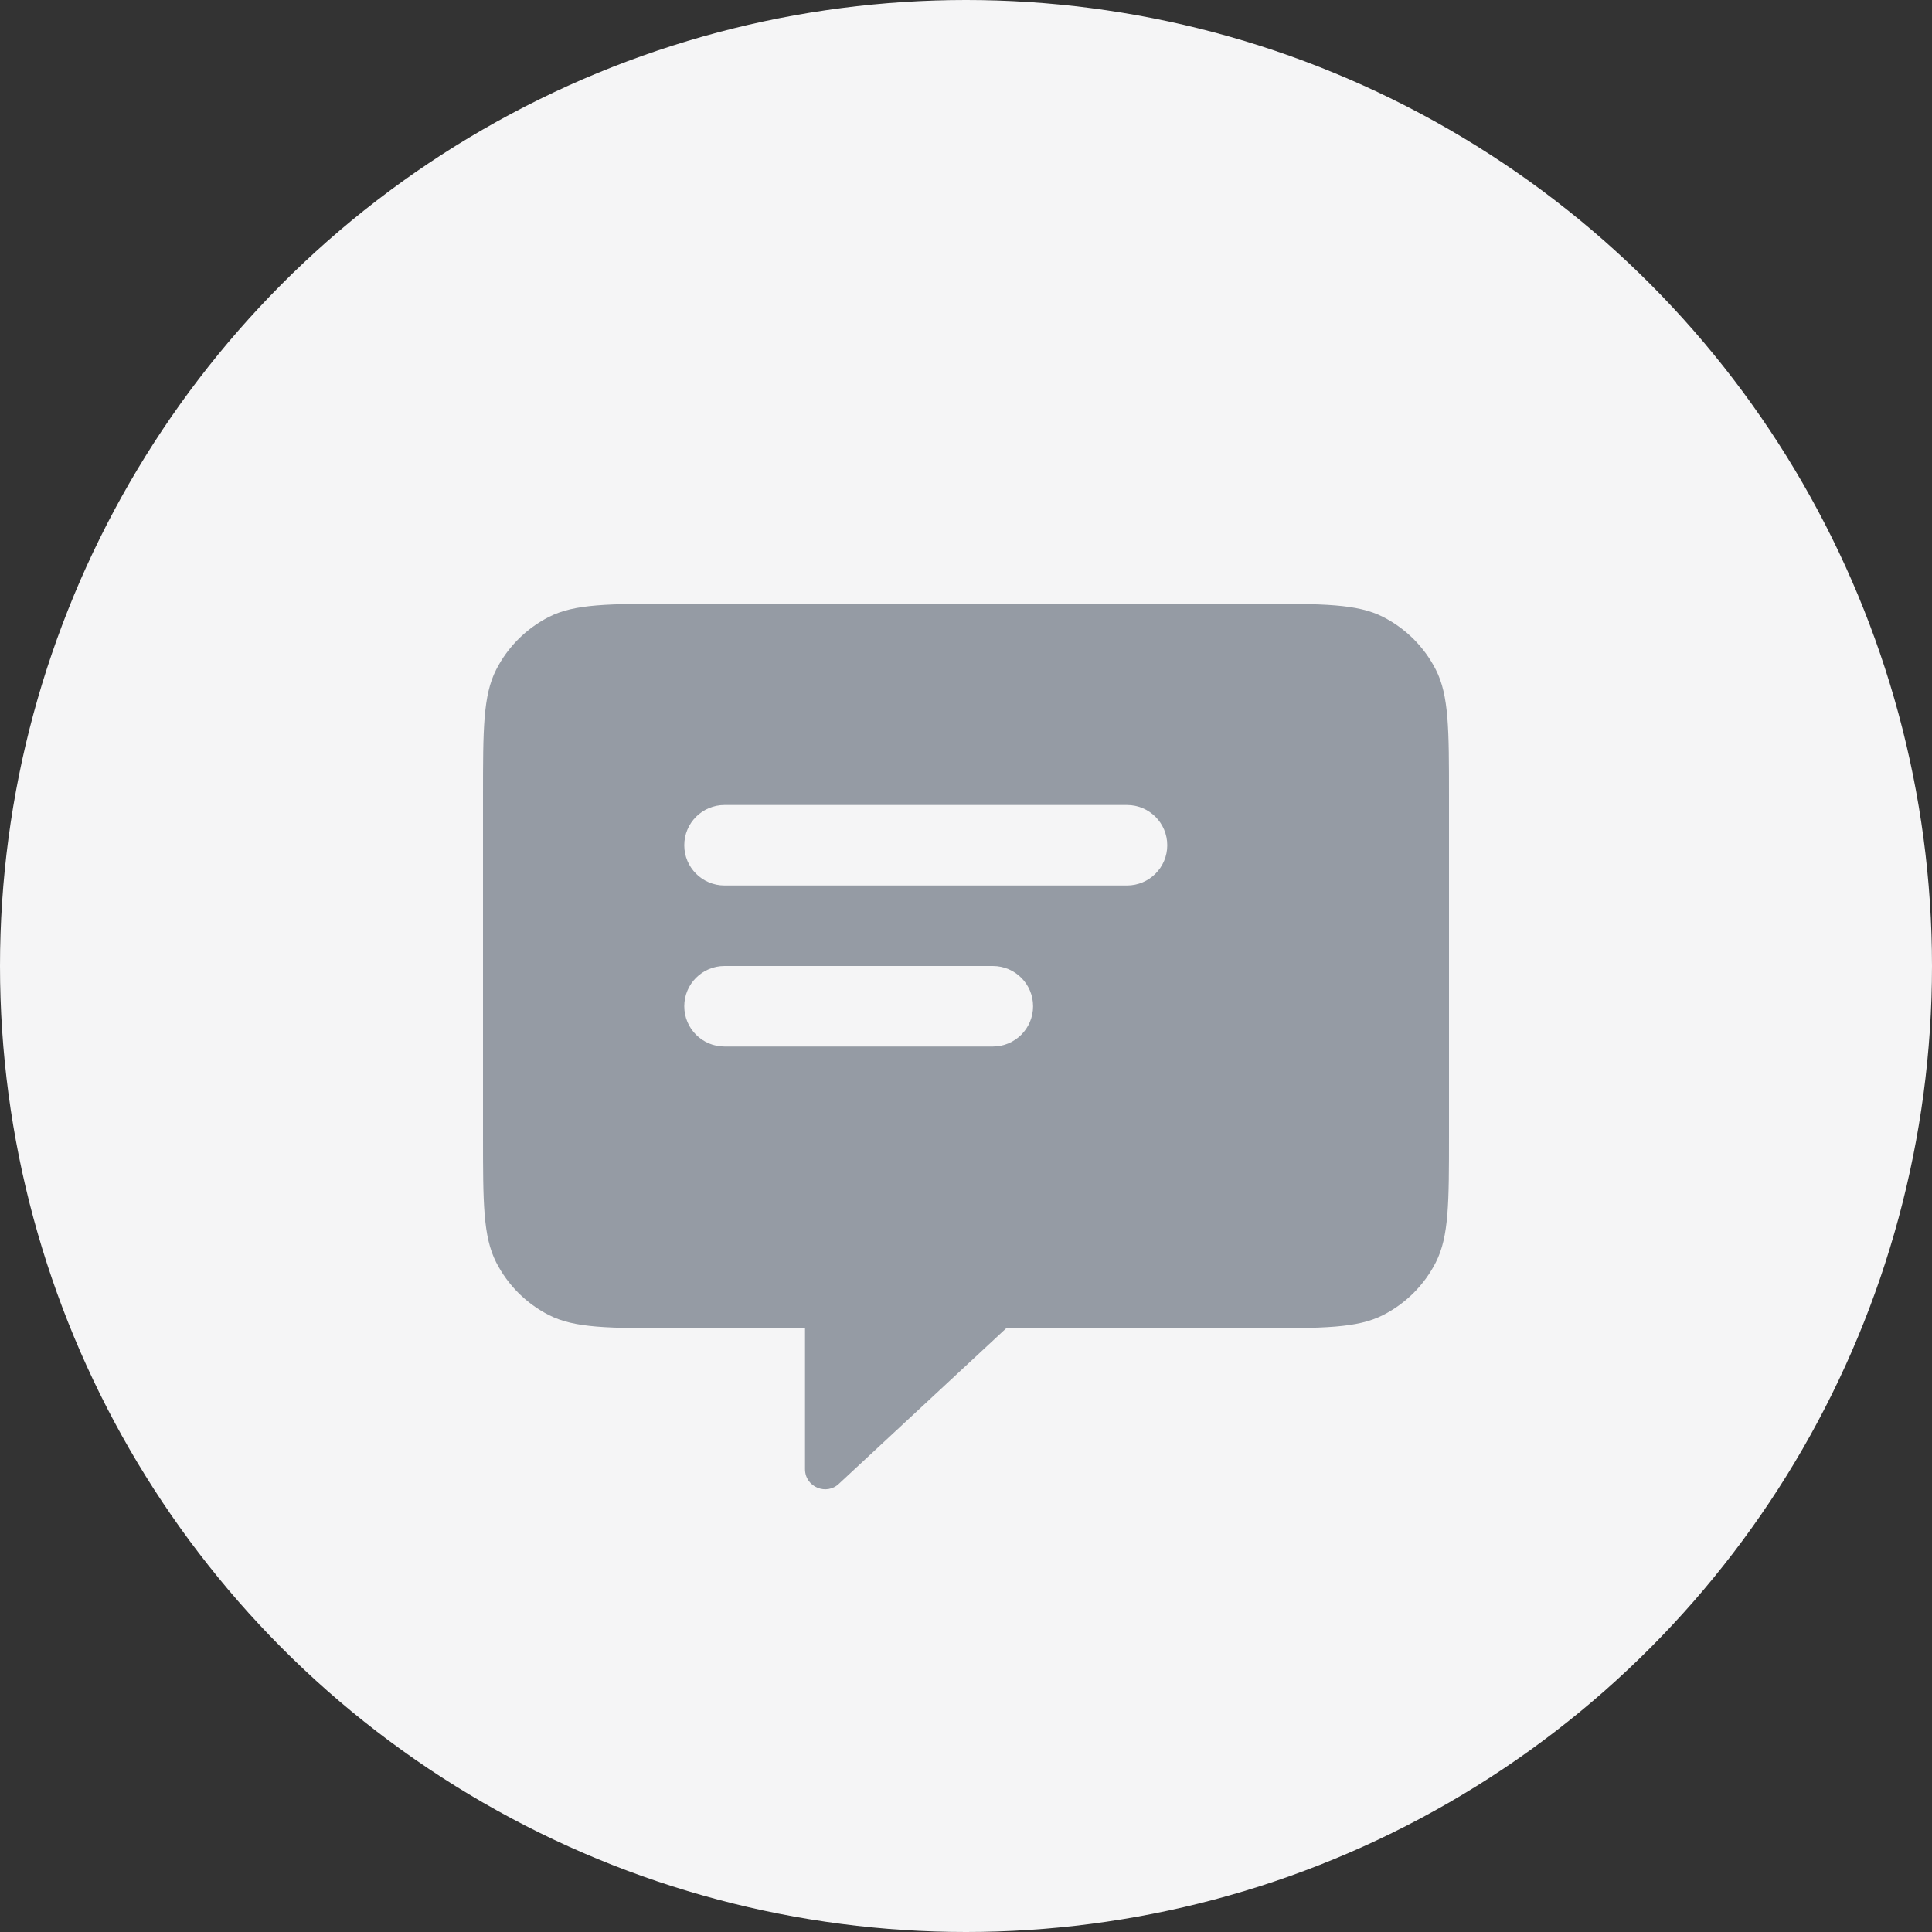 <svg width="64" height="64" viewBox="0 0 64 64" fill="none" xmlns="http://www.w3.org/2000/svg">
<rect x="0" y="0" width="64" height="64" fill="#333333" stroke="none"/>
<circle cx="32" cy="32" r="32" fill="#F5F5F6"/>
<path fill-rule="evenodd" clip-rule="evenodd" d="M16 26.4C16 24.16 16 23.04 16.436 22.184C16.82 21.431 17.431 20.82 18.184 20.436C19.04 20 20.16 20 22.4 20H41.6C43.84 20 44.96 20 45.816 20.436C46.569 20.82 47.181 21.431 47.564 22.184C48 23.04 48 24.16 48 26.4V37.6C48 39.84 48 40.96 47.564 41.816C47.181 42.569 46.569 43.181 45.816 43.564C44.96 44 43.84 44 41.6 44H33.333L27.805 49.138C27.385 49.558 26.667 49.261 26.667 48.667V44H22.4C20.16 44 19.04 44 18.184 43.564C17.431 43.181 16.82 42.569 16.436 41.816C16 40.96 16 39.84 16 37.6V26.4ZM22.667 28C22.667 27.264 23.264 26.667 24 26.667H24.03H24.061H24.091H24.122H24.152H24.182H24.212H24.242H24.273H24.302H24.332H24.362H24.392H24.422H24.452H24.482H24.511H24.541H24.57H24.6H24.63H24.659H24.688H24.718H24.747H24.776H24.805H24.834H24.864H24.893H24.922H24.951H24.98H25.008H25.037H25.066H25.095H25.123H25.152H25.181H25.209H25.238H25.266H25.295H25.323H25.351H25.38H25.408H25.436H25.464H25.492H25.52H25.549H25.577H25.605H25.632H25.66H25.688H25.716H25.744H25.771H25.799H25.827H25.854H25.882H25.909H25.937H25.964H25.992H26.019H26.046H26.074H26.101H26.128H26.155H26.183H26.21H26.237H26.264H26.291H26.318H26.345H26.371H26.398H26.425H26.452H26.479H26.505H26.532H26.559H26.585H26.612H26.638H26.665H26.691H26.718H26.744H26.771H26.797H26.823H26.849H26.876H26.902H26.928H26.954H26.98H27.007H27.033H27.059H27.085H27.111H27.137H27.163H27.188H27.214H27.24H27.266H27.292H27.317H27.343H27.369H27.394H27.42H27.446H27.471H27.497H27.522H27.548H27.573H27.599H27.624H27.649H27.675H27.7H27.726H27.751H27.776H27.801H27.827H27.852H27.877H27.902H27.927H27.952H27.977H28.003H28.027H28.052H28.078H28.102H28.127H28.152H28.177H28.202H28.227H28.252H28.277H28.301H28.326H28.351H28.376H28.4H28.425H28.45H28.474H28.499H28.524H28.548H28.573H28.598H28.622H28.647H28.671H28.696H28.72H28.745H28.769H28.794H28.818H28.842H28.867H28.891H28.915H28.94H28.964H28.988H29.013H29.037H29.061H29.086H29.11H29.134H29.158H29.183H29.207H29.231H29.255H29.279H29.303H29.328H29.352H29.376H29.4H29.424H29.448H29.472H29.496H29.52H29.544H29.568H29.592H29.616H29.64H29.664H29.688H29.712H29.736H29.76H29.784H29.808H29.832H29.856H29.88H29.904H29.928H29.951H29.975H29.999H30.023H30.047H30.071H30.095H30.119H30.142H30.166H30.19H30.214H30.238H30.262H30.286H30.309H30.333H30.357H30.381H30.405H30.429H30.452H30.476H30.5H30.524H30.548H30.571H30.595H30.619H30.643H30.667H30.691H30.714H30.738H30.762H30.786H30.809H30.833H30.857H30.881H30.905H30.929H30.952H30.976H31H31.024H31.048H31.072H31.095H31.119H31.143H31.167H31.191H31.215H31.238H31.262H31.286H31.31H31.334H31.358H31.382H31.406H31.43H31.453H31.477H31.501H31.525H31.549H31.573H31.597H31.621H31.645H31.669H31.693H31.717H31.741H31.765H31.789H31.813H31.837H31.861H31.885H31.91H31.933H31.958H31.982H32.006H32.03H32.054H32.078H32.102H32.127H32.151H32.175H32.199H32.224H32.248H32.272H32.296H32.321H32.345H32.369H32.394H32.418H32.442H32.467H32.491H32.515H32.54H32.564H32.589H32.613H32.638H32.662H32.687H32.711H32.736H32.76H32.785H32.81H32.834H32.859H32.883H32.908H32.933H32.958H32.982H33.007H33.032H33.057H33.081H33.106H33.131H33.156H33.181H33.206H33.231H33.256H33.281H33.306H33.331H33.356H33.381H33.406H33.431H33.456H33.482H33.507H33.532H33.557H33.583H33.608H33.633H33.658H33.684H33.709H33.735H33.76H33.785H33.811H33.837H33.862H33.888H33.913H33.939H33.965H33.99H34.016H34.042H34.068H34.093H34.119H34.145H34.171H34.197H34.223H34.249H34.275H34.301H34.327H34.353H34.379H34.405H34.431H34.458H34.484H34.51H34.536H34.563H34.589H34.615H34.642H34.668H34.695H34.721H34.748H34.775H34.801H34.828H34.855H34.881H34.908H34.935H34.962H34.989H35.016H35.043H35.07H35.097H35.124H35.151H35.178H35.205H35.232H35.26H35.287H35.314H35.342H35.369H35.397H35.424H35.452H35.479H35.507H35.534H35.562H35.59H35.617H35.645H35.673H35.701H35.729H35.757H35.785H35.813H35.841H35.869H35.897H35.925H35.954H35.982H36.01H36.039H36.067H36.096H36.124H36.153H36.181H36.21H36.239H36.267H36.296H36.325H36.354H36.383H36.412H36.441H36.47H36.499H36.528H36.557H36.586H36.616H36.645H36.674H36.704H36.733H36.763H36.792H36.822H36.852H36.882H36.911H36.941H36.971H37.001H37.031H37.061H37.091H37.121H37.151H37.181H37.212H37.242H37.272H37.303H37.333C38.07 26.667 38.667 27.264 38.667 28C38.667 28.736 38.07 29.333 37.333 29.333H37.303H37.272H37.242H37.212H37.181H37.151H37.121H37.091H37.061H37.031H37.001H36.971H36.941H36.911H36.882H36.852H36.822H36.792H36.763H36.733H36.704H36.674H36.645H36.616H36.586H36.557H36.528H36.499H36.47H36.441H36.412H36.383H36.354H36.325H36.296H36.267H36.239H36.21H36.181H36.153H36.124H36.096H36.067H36.039H36.01H35.982H35.954H35.925H35.897H35.869H35.841H35.813H35.785H35.757H35.729H35.701H35.673H35.645H35.617H35.59H35.562H35.534H35.507H35.479H35.452H35.424H35.397H35.369H35.342H35.314H35.287H35.26H35.232H35.205H35.178H35.151H35.124H35.097H35.07H35.043H35.016H34.989H34.962H34.935H34.908H34.881H34.855H34.828H34.801H34.775H34.748H34.721H34.695H34.668H34.642H34.615H34.589H34.563H34.536H34.51H34.484H34.458H34.431H34.405H34.379H34.353H34.327H34.301H34.275H34.249H34.223H34.197H34.171H34.145H34.119H34.093H34.068H34.042H34.016H33.99H33.965H33.939H33.913H33.888H33.862H33.837H33.811H33.785H33.76H33.735H33.709H33.684H33.658H33.633H33.608H33.583H33.557H33.532H33.507H33.482H33.456H33.431H33.406H33.381H33.356H33.331H33.306H33.281H33.256H33.231H33.206H33.181H33.156H33.131H33.106H33.081H33.057H33.032H33.007H32.982H32.958H32.933H32.908H32.883H32.859H32.834H32.81H32.785H32.76H32.736H32.711H32.687H32.662H32.638H32.613H32.589H32.564H32.54H32.515H32.491H32.467H32.442H32.418H32.394H32.369H32.345H32.321H32.296H32.272H32.248H32.224H32.199H32.175H32.151H32.127H32.102H32.078H32.054H32.03H32.006H31.982H31.958H31.933H31.91H31.885H31.861H31.837H31.813H31.789H31.765H31.741H31.717H31.693H31.669H31.645H31.621H31.597H31.573H31.549H31.525H31.501H31.477H31.453H31.43H31.406H31.382H31.358H31.334H31.31H31.286H31.262H31.238H31.215H31.191H31.167H31.143H31.119H31.095H31.072H31.048H31.024H31H30.976H30.952H30.929H30.905H30.881H30.857H30.833H30.809H30.786H30.762H30.738H30.714H30.691H30.667H30.643H30.619H30.595H30.571H30.548H30.524H30.5H30.476H30.452H30.429H30.405H30.381H30.357H30.333H30.309H30.286H30.262H30.238H30.214H30.19H30.166H30.142H30.119H30.095H30.071H30.047H30.023H29.999H29.975H29.951H29.928H29.904H29.88H29.856H29.832H29.808H29.784H29.76H29.736H29.712H29.688H29.664H29.64H29.616H29.592H29.568H29.544H29.52H29.496H29.472H29.448H29.424H29.4H29.376H29.352H29.328H29.303H29.279H29.255H29.231H29.207H29.183H29.158H29.134H29.11H29.086H29.061H29.037H29.013H28.988H28.964H28.94H28.915H28.891H28.867H28.842H28.818H28.794H28.769H28.745H28.72H28.696H28.671H28.647H28.622H28.598H28.573H28.548H28.524H28.499H28.474H28.45H28.425H28.4H28.376H28.351H28.326H28.301H28.277H28.252H28.227H28.202H28.177H28.152H28.127H28.102H28.078H28.052H28.027H28.003H27.977H27.952H27.927H27.902H27.877H27.852H27.827H27.801H27.776H27.751H27.726H27.7H27.675H27.649H27.624H27.599H27.573H27.548H27.522H27.497H27.471H27.446H27.42H27.394H27.369H27.343H27.317H27.292H27.266H27.24H27.214H27.188H27.163H27.137H27.111H27.085H27.059H27.033H27.007H26.98H26.954H26.928H26.902H26.876H26.849H26.823H26.797H26.771H26.744H26.718H26.691H26.665H26.638H26.612H26.585H26.559H26.532H26.505H26.479H26.452H26.425H26.398H26.371H26.345H26.318H26.291H26.264H26.237H26.21H26.183H26.155H26.128H26.101H26.074H26.046H26.019H25.992H25.964H25.937H25.909H25.882H25.854H25.827H25.799H25.771H25.744H25.716H25.688H25.66H25.632H25.605H25.577H25.549H25.52H25.492H25.464H25.436H25.408H25.38H25.351H25.323H25.295H25.266H25.238H25.209H25.181H25.152H25.123H25.095H25.066H25.037H25.008H24.98H24.951H24.922H24.893H24.864H24.834H24.805H24.776H24.747H24.718H24.688H24.659H24.63H24.6H24.57H24.541H24.511H24.482H24.452H24.422H24.392H24.362H24.332H24.302H24.273H24.242H24.212H24.182H24.152H24.122H24.091H24.061H24.03H24C23.264 29.333 22.667 28.736 22.667 28ZM22.667 33.333C22.667 32.597 23.264 32 24 32H32.889C33.625 32 34.222 32.597 34.222 33.333C34.222 34.07 33.625 34.667 32.889 34.667H24C23.264 34.667 22.667 34.07 22.667 33.333Z" fill="#959BA4"/>
</svg>
